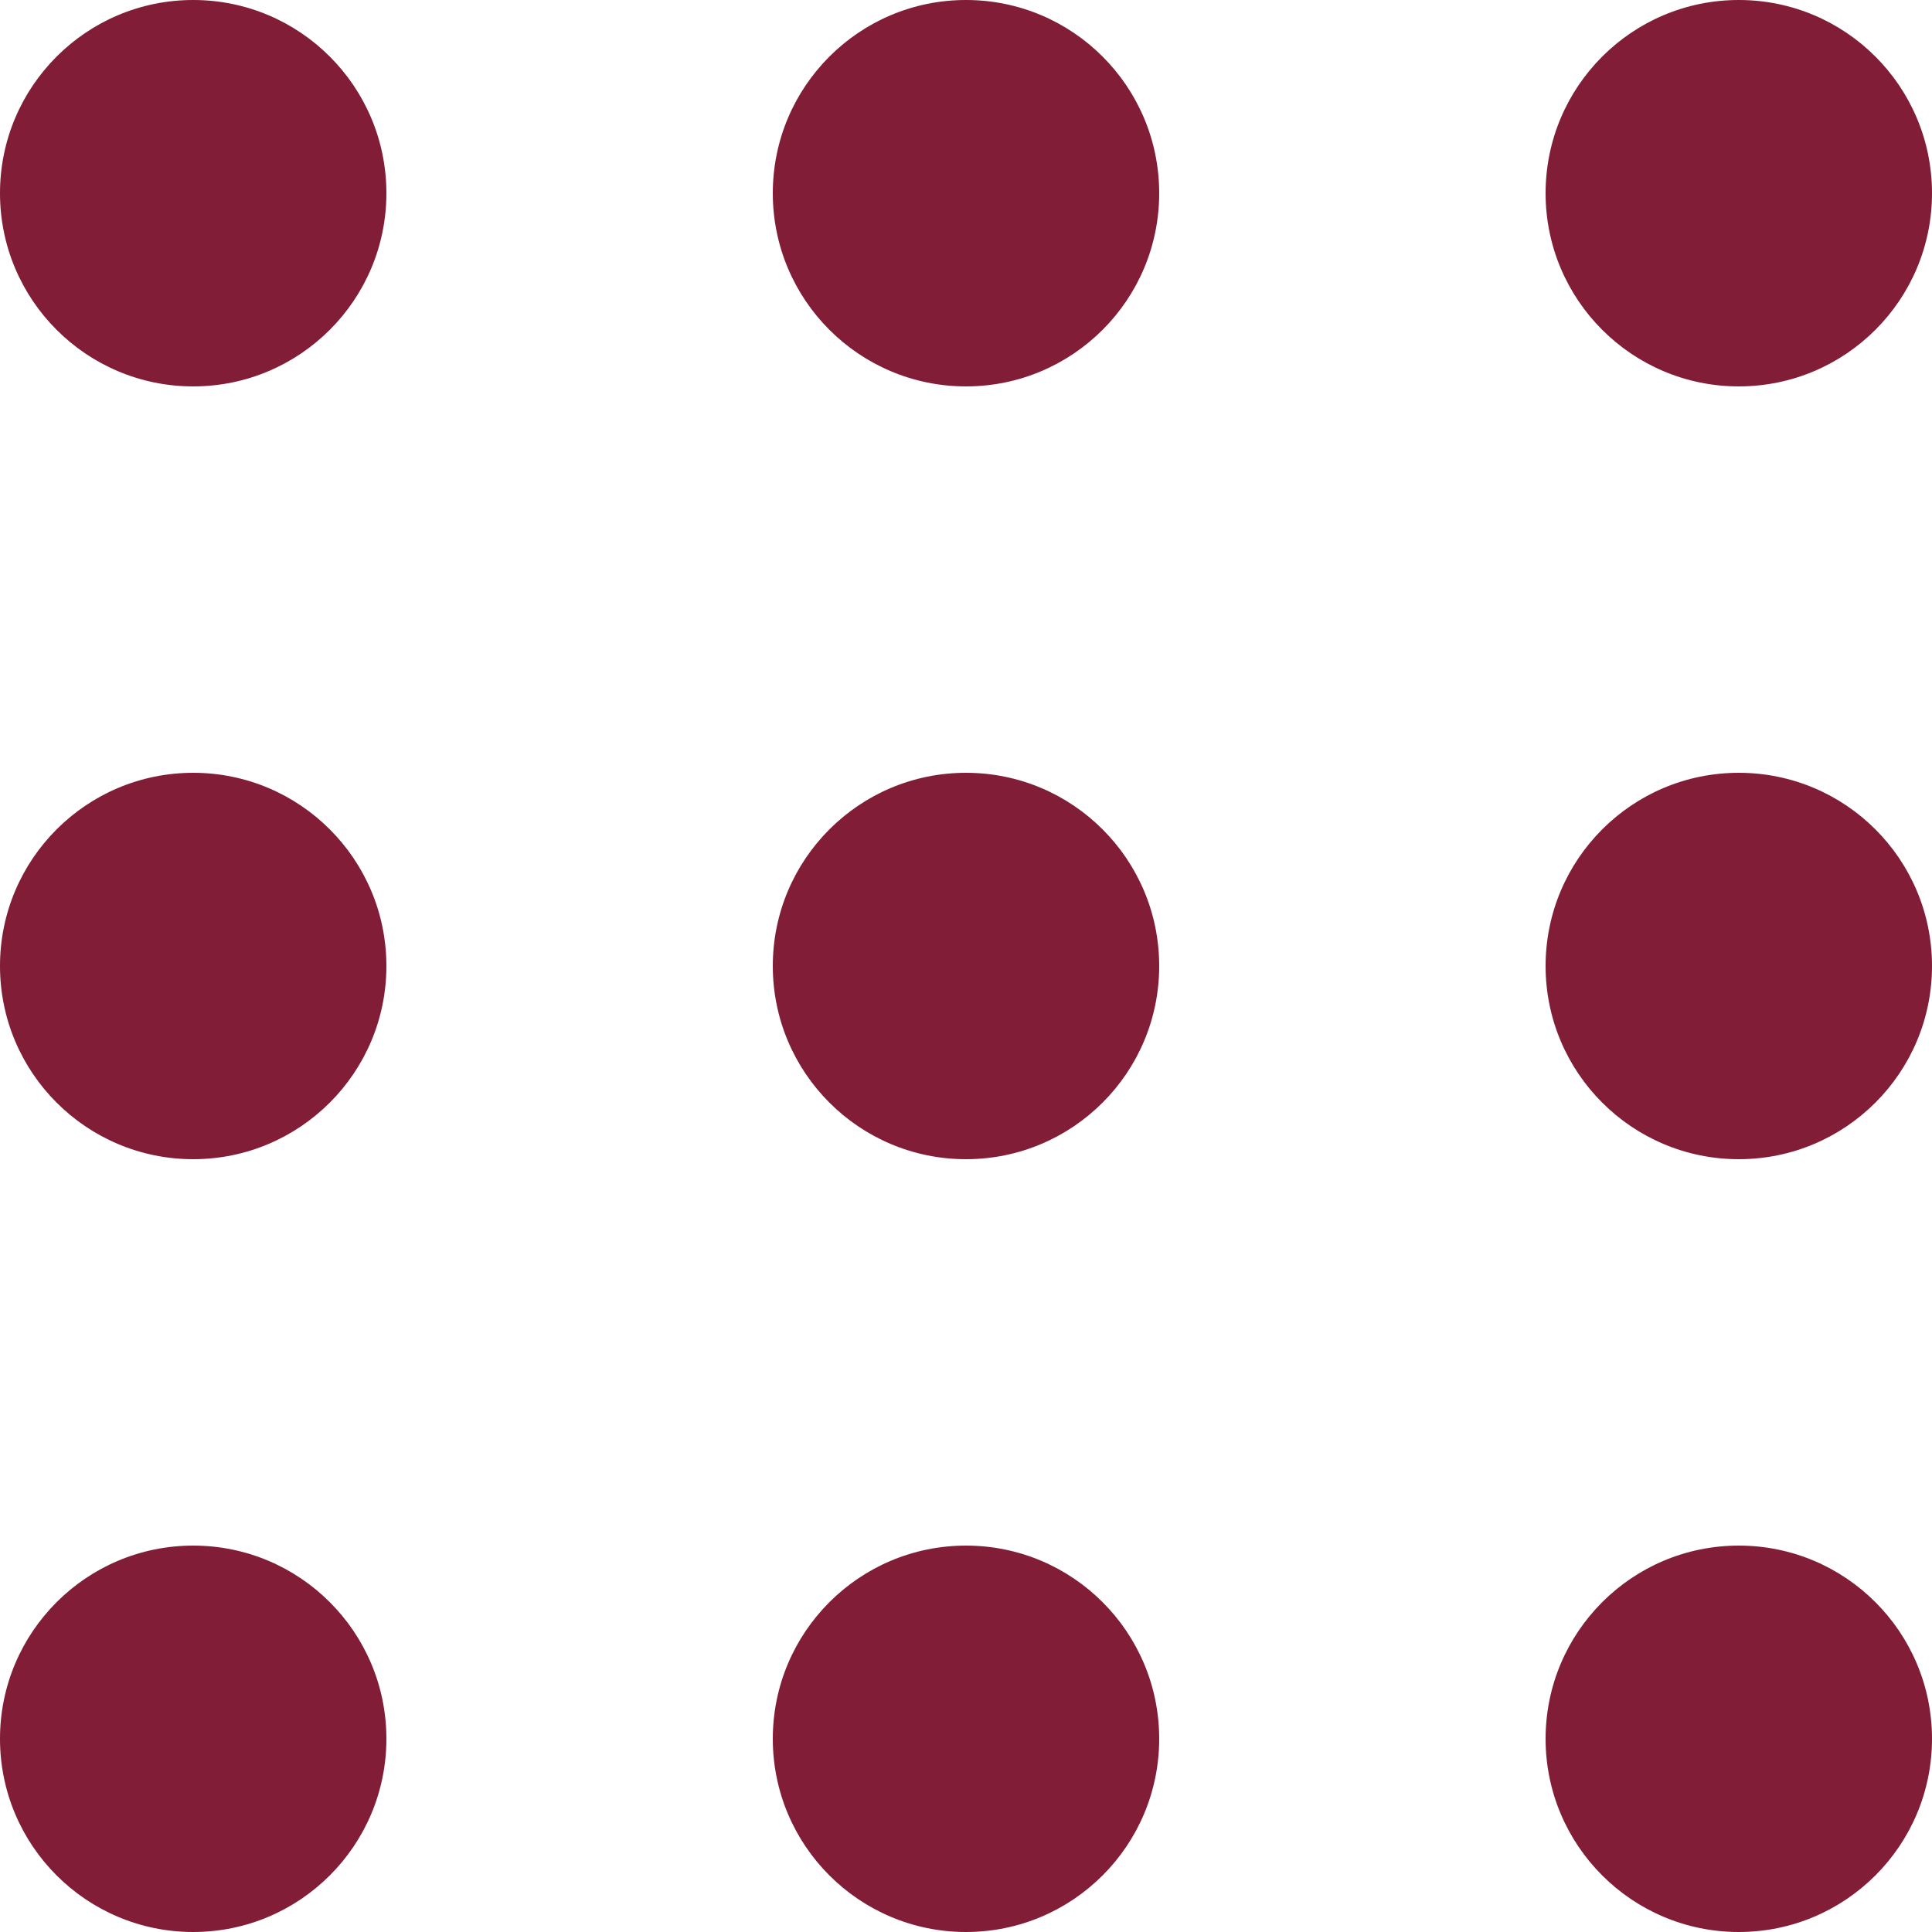 <svg xmlns="http://www.w3.org/2000/svg" width="20" height="20" viewBox="0 0 20 20">
  <g id="Group_66" data-name="Group 66" transform="translate(-3847 -41)">
    <g id="Group_63" data-name="Group 63">
      <circle id="Ellipse_16" data-name="Ellipse 16" cx="2" cy="2" r="2" transform="translate(3847 41)" fill="#821d37"/>
      <circle id="Ellipse_17" data-name="Ellipse 17" cx="2" cy="2" r="2" transform="translate(3855 41)" fill="#821d37"/>
      <circle id="Ellipse_18" data-name="Ellipse 18" cx="2" cy="2" r="2" transform="translate(3863 41)" fill="#821d37"/>
    </g>
    <g id="Group_64" data-name="Group 64" transform="translate(0 8)">
      <circle id="Ellipse_16-2" data-name="Ellipse 16" cx="2" cy="2" r="2" transform="translate(3847 41)" fill="#821d37"/>
      <circle id="Ellipse_17-2" data-name="Ellipse 17" cx="2" cy="2" r="2" transform="translate(3855 41)" fill="#821d37"/>
      <circle id="Ellipse_18-2" data-name="Ellipse 18" cx="2" cy="2" r="2" transform="translate(3863 41)" fill="#821d37"/>
    </g>
    <g id="Group_65" data-name="Group 65" transform="translate(0 16)">
      <circle id="Ellipse_16-3" data-name="Ellipse 16" cx="2" cy="2" r="2" transform="translate(3847 41)" fill="#821d37"/>
      <circle id="Ellipse_17-3" data-name="Ellipse 17" cx="2" cy="2" r="2" transform="translate(3855 41)" fill="#821d37"/>
      <circle id="Ellipse_18-3" data-name="Ellipse 18" cx="2" cy="2" r="2" transform="translate(3863 41)" fill="#821d37"/>
    </g>
  </g>
</svg>
